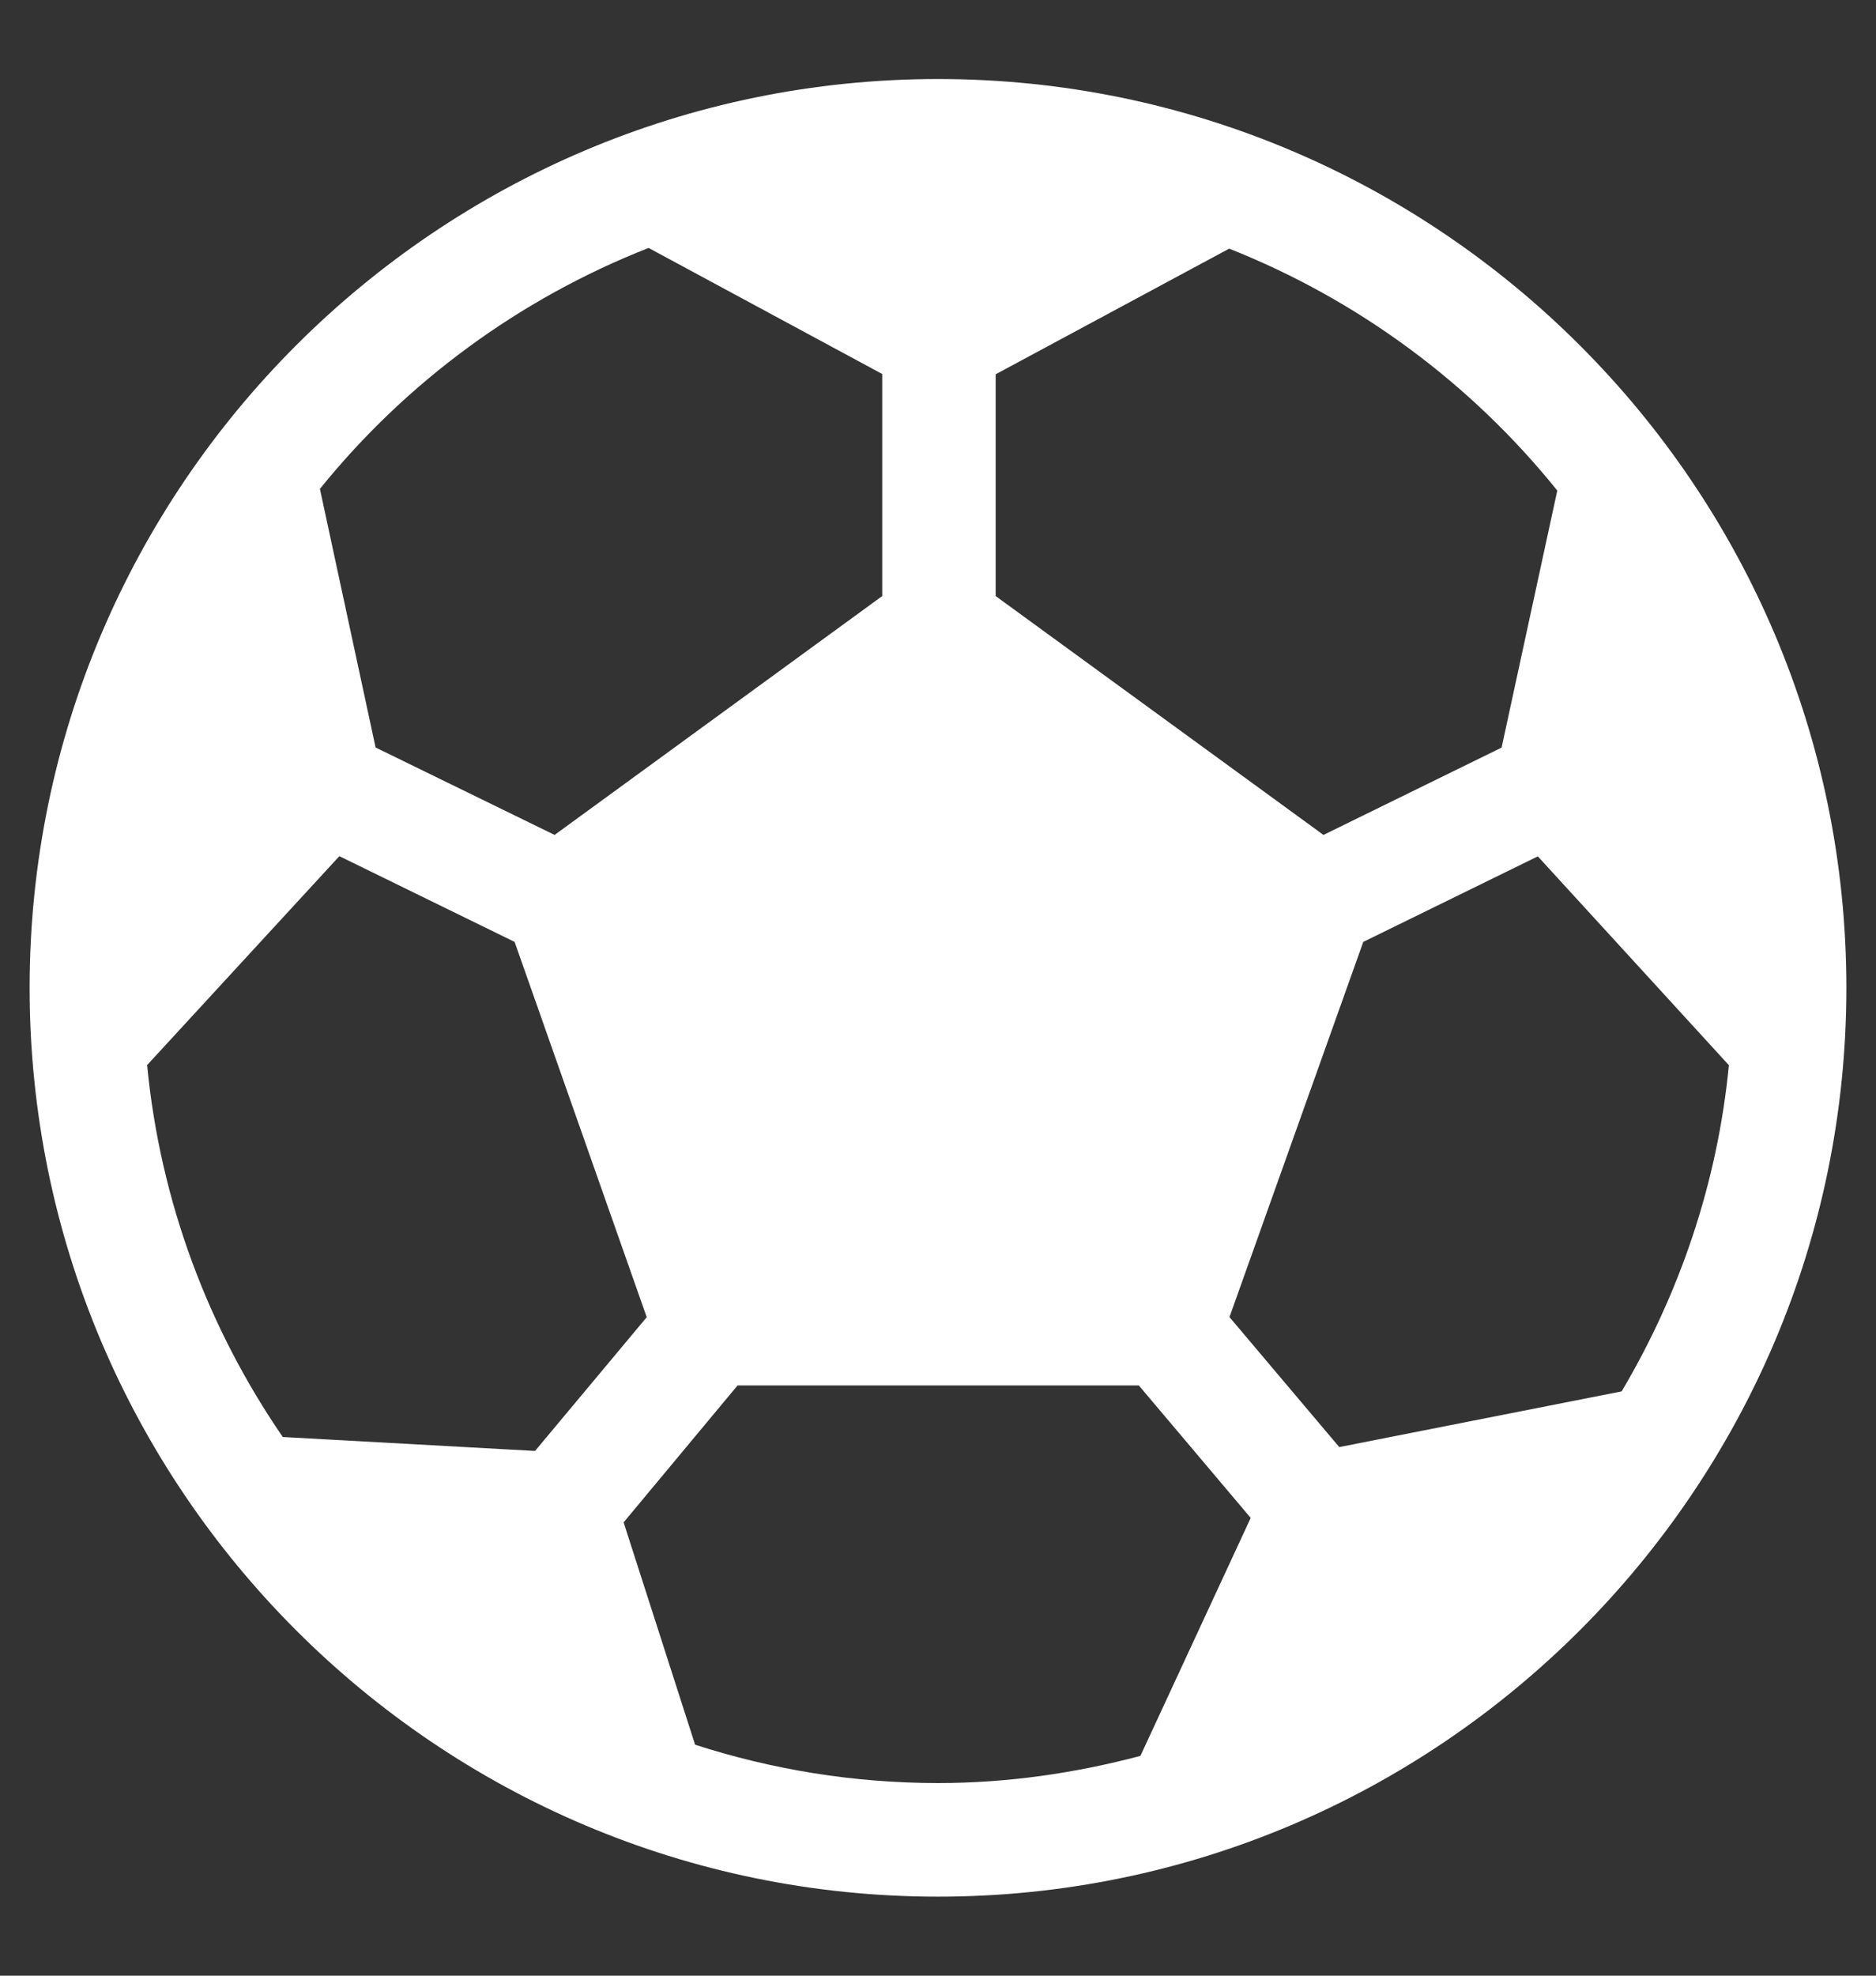<svg width="19" height="20" viewBox="0 0 19 20" fill="none" xmlns="http://www.w3.org/2000/svg">
<rect x="0" y="0" width="19" height="20" fill="#333333" stroke="none"/>
<path d="M9.5 0.8C4.427 0.8 0.3 4.927 0.3 10C0.3 15.073 4.427 19.2 9.5 19.2C14.572 19.2 18.7 15.073 18.7 10C18.7 4.927 14.572 0.8 9.5 0.8ZM10.084 3.789L12.449 2.517C13.759 3.036 14.902 3.885 15.772 4.966L15.208 7.568L13.404 8.452L10.084 6.034V3.789ZM6.569 2.51L8.935 3.786V6.034L5.617 8.452L3.804 7.567L3.24 4.949C4.112 3.87 5.257 3.025 6.569 2.51ZM2.864 14.547C2.113 13.454 1.624 12.17 1.49 10.782L3.437 8.667L5.212 9.535L6.55 13.334L5.419 14.688L2.864 14.547ZM11.55 17.775C10.893 17.949 10.209 18.05 9.5 18.05C8.642 18.05 7.816 17.912 7.04 17.662L6.316 15.411L7.47 14.025H11.534L12.667 15.366L11.55 17.775ZM13.564 14.649L12.452 13.333L13.807 9.535L15.575 8.669L17.51 10.783C17.394 11.98 17.009 13.097 16.424 14.085L13.564 14.649Z" fill="white"/>
</svg>

